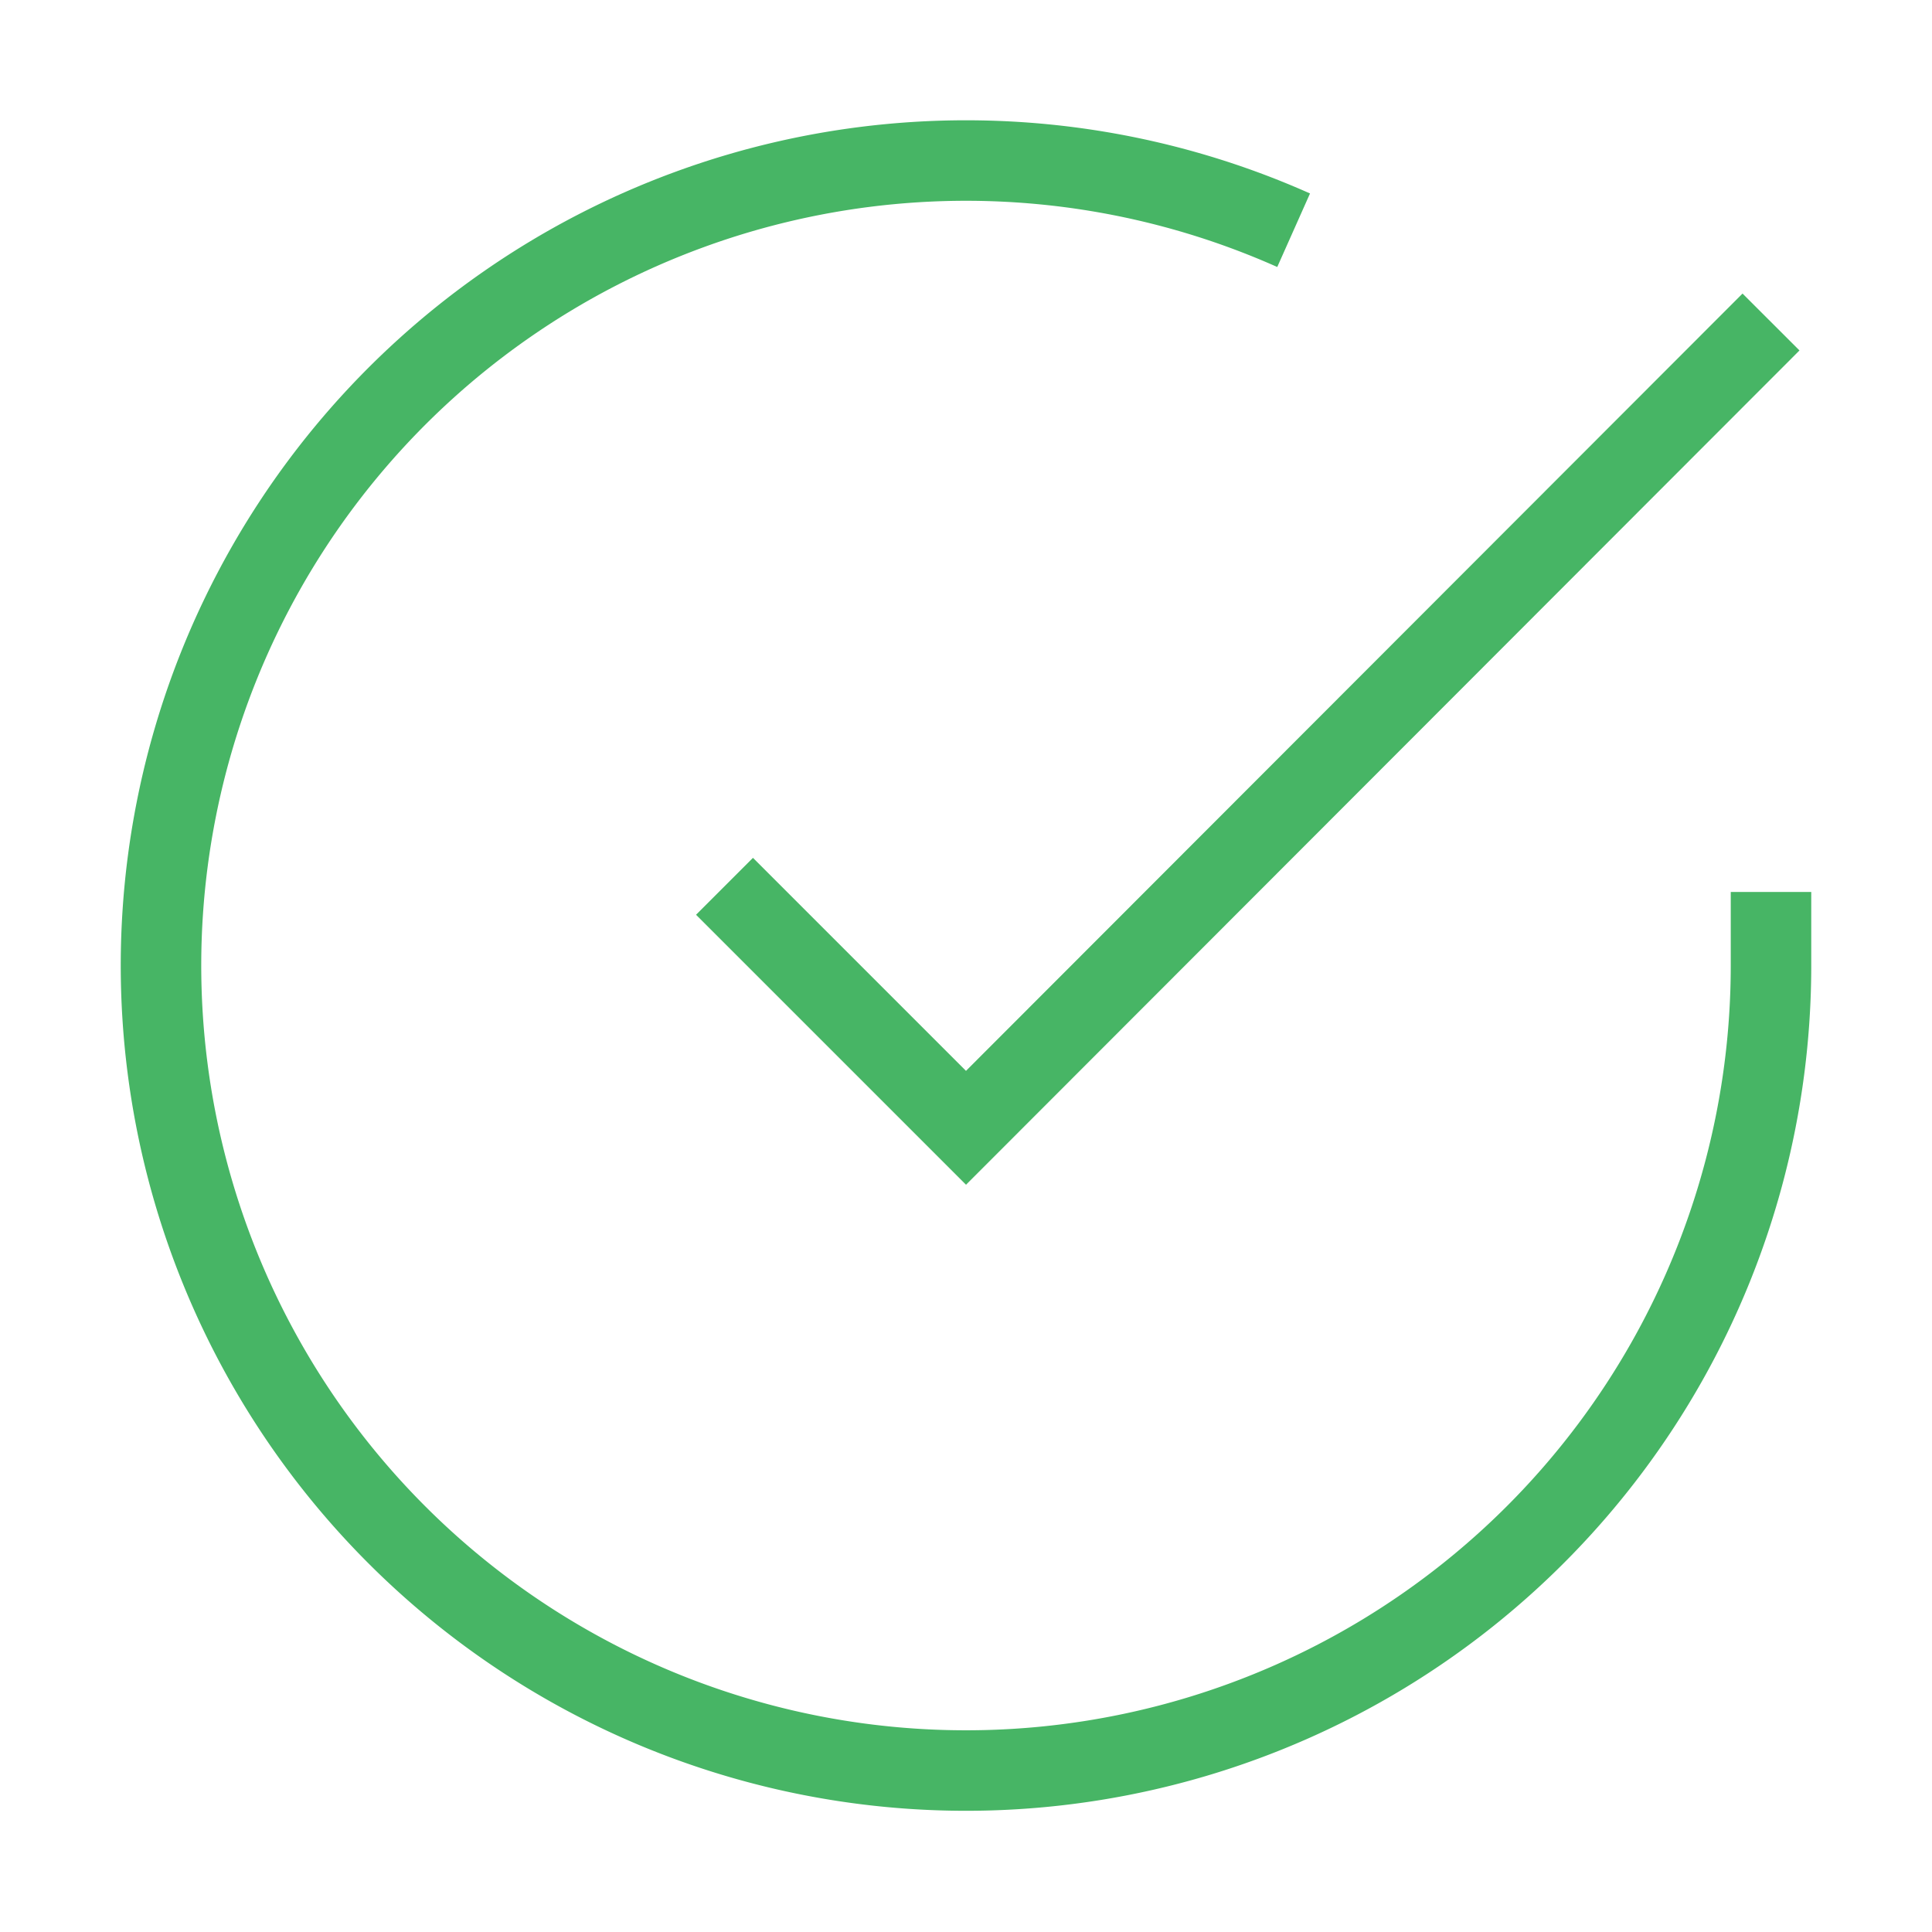 <svg width="24" height="24" fill="none" xmlns="http://www.w3.org/2000/svg"><path d="M22 11.08V12a10 10 0 1 1-5.93-9.14" stroke="#47B565" strokeWidth="2" strokeLinecap="round" strokeLinejoin="round"/><path d="M22 4 12 14.01l-3-3" stroke="#47B565" strokeWidth="2" strokeLinecap="round" strokeLinejoin="round"/></svg>
